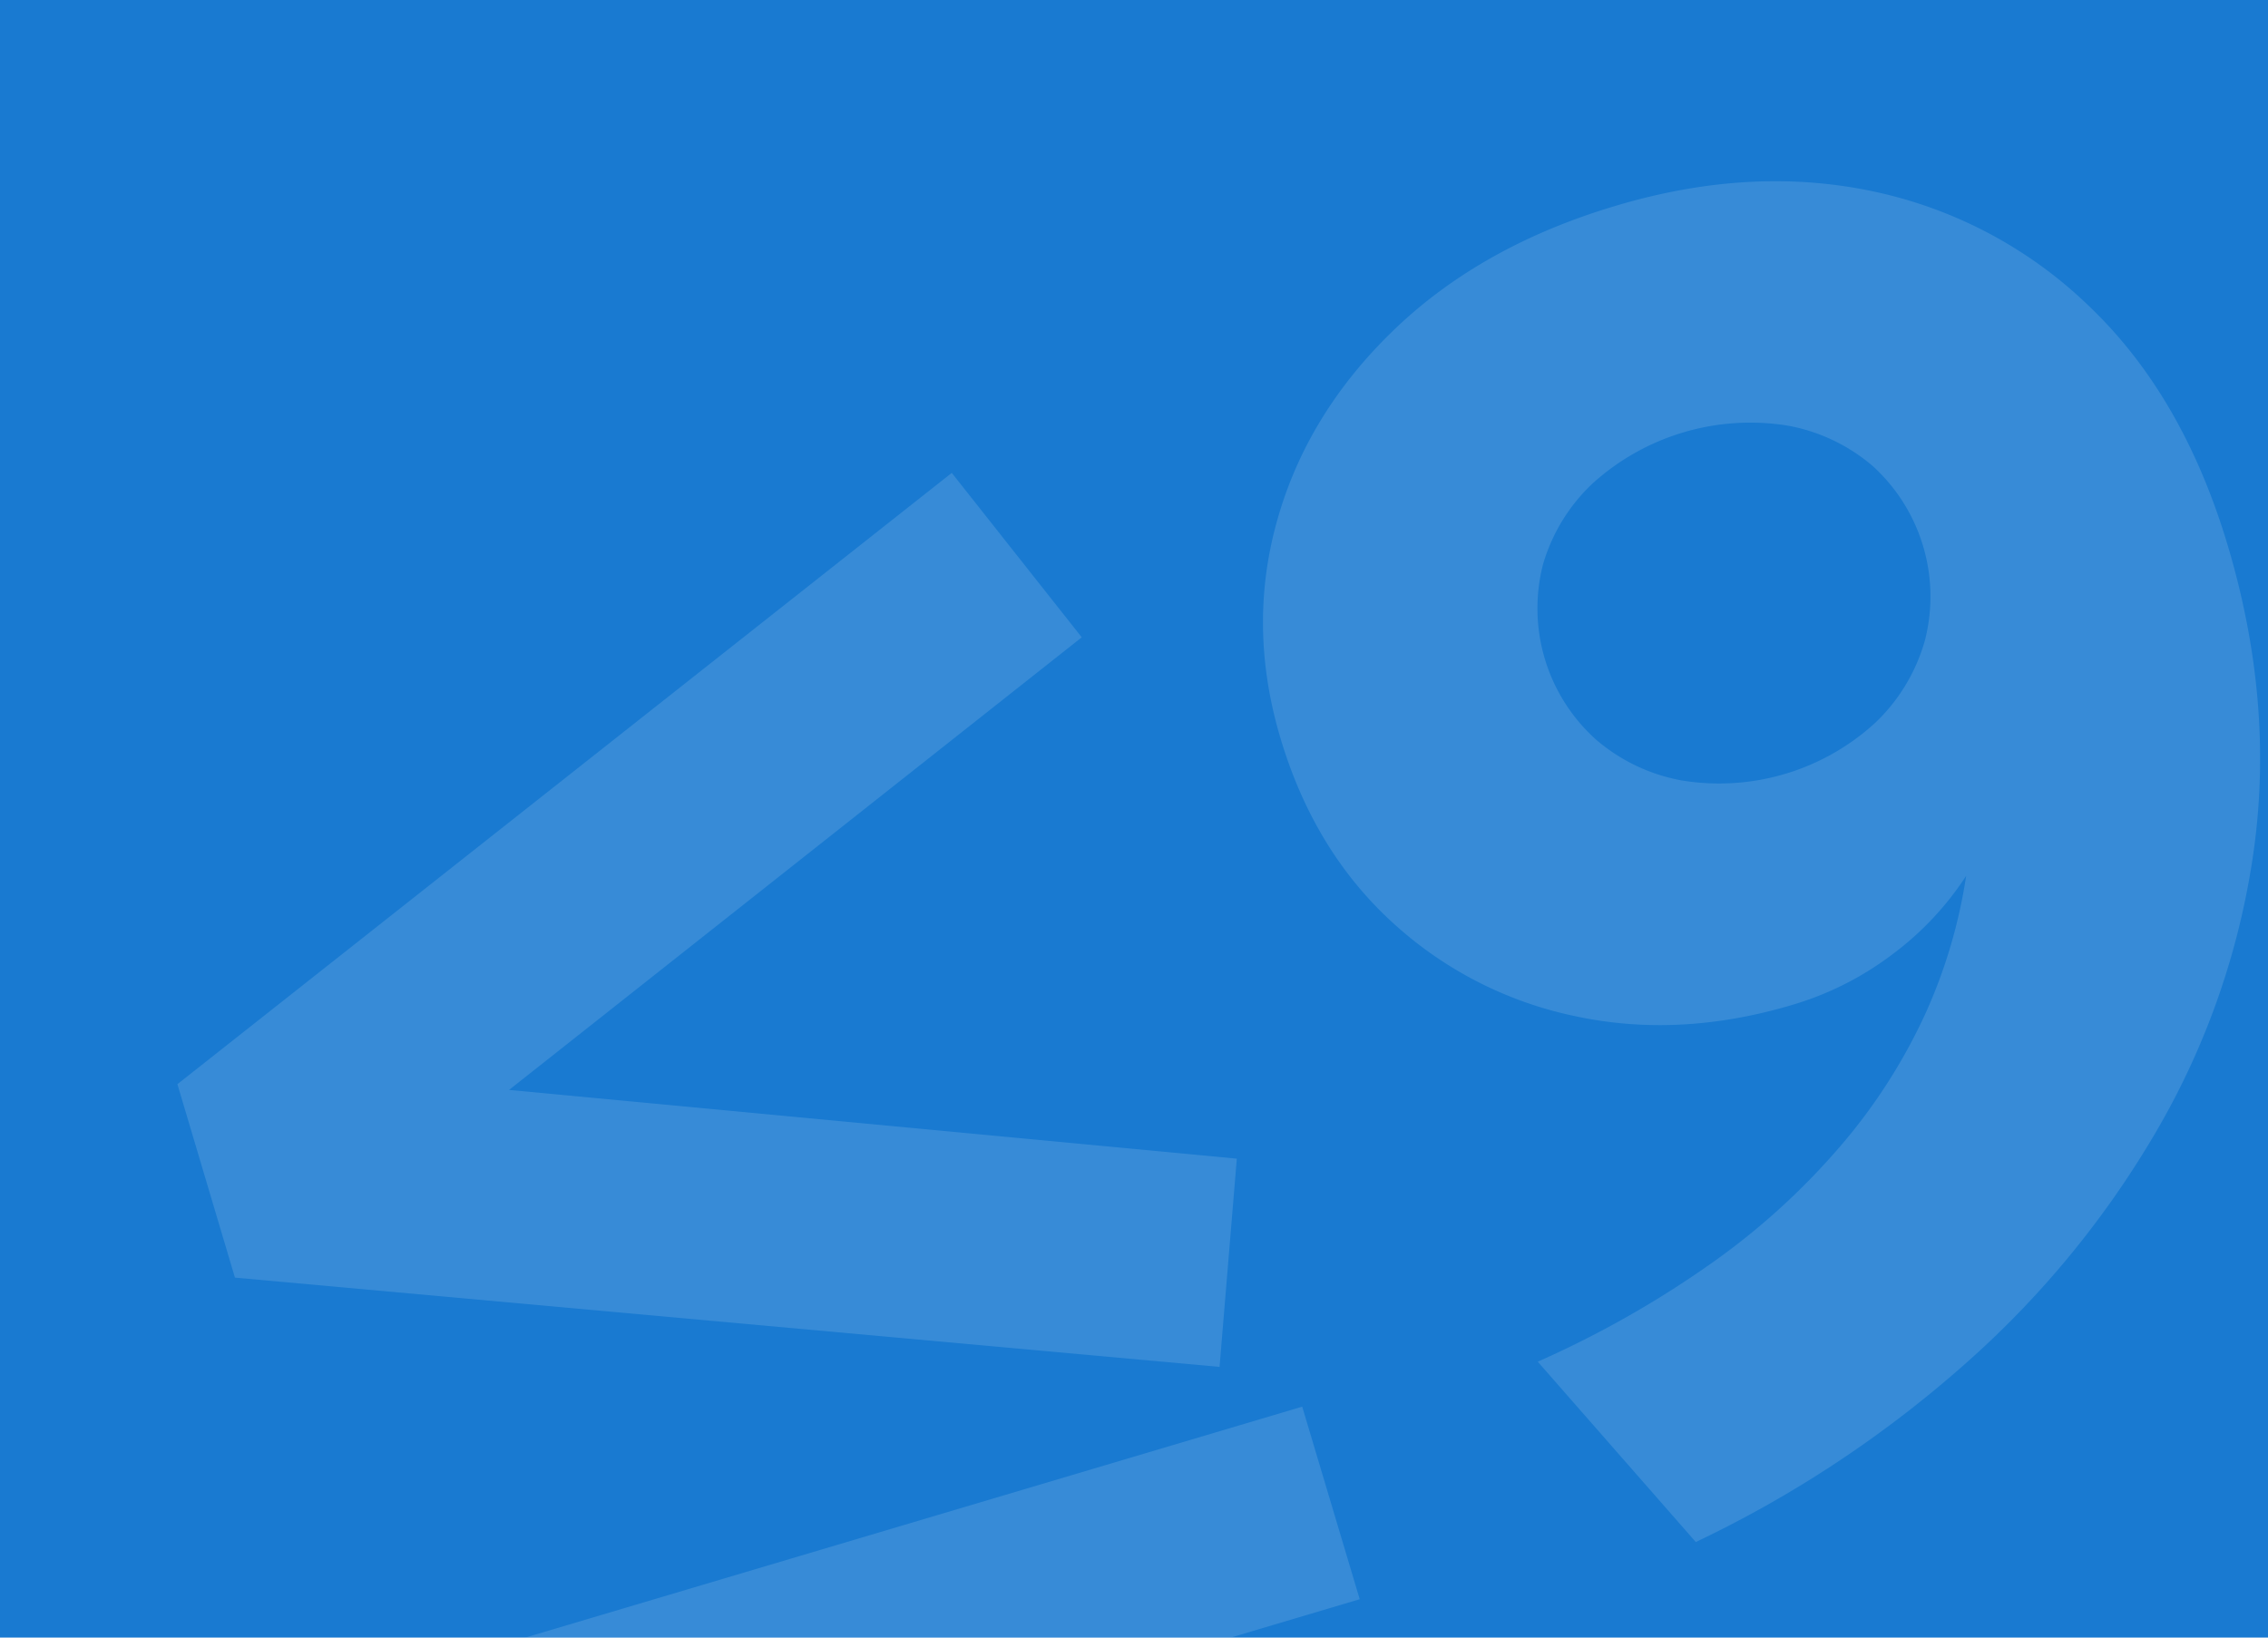 <?xml version="1.0" encoding="UTF-8"?> <svg xmlns="http://www.w3.org/2000/svg" width="540" height="390" viewBox="0 0 540 390"><defs><style> .cls-1 { fill: #197ad1; } .cls-2 { opacity: 0.13; } .cls-3 { fill: #fff; } </style></defs><g id="Слой_2" data-name="Слой 2"><g id="_1" data-name="1"><g><rect class="cls-1" width="540" height="390"></rect><g class="cls-2"><path class="cls-3" d="M310.05,335l-185,55H293l30.74-9.14ZM121.2,259.57,257.56,151.78l-30.95-39.16L42.24,258.2l13.7,46.07,234.43,21.26,4.11-49.59Z"></path><path class="cls-3" d="M530.47,130.09q-10.56-35.48-32.63-56.75a105.14,105.14,0,0,0-51.39-27.66Q417.16,39.32,384.74,49q-31.8,9.45-52.54,29.27t-28,45.28q-7.29,25.47.65,52.17t26.43,43.73a91.93,91.93,0,0,0,43.41,22.48q24.93,5.46,52-2.6a74.1,74.1,0,0,0,24-12.14,72.67,72.67,0,0,0,17.44-18.6A124.29,124.29,0,0,1,458.61,241,134,134,0,0,1,439,272a167.8,167.8,0,0,1-30.56,28.17,240,240,0,0,1-42.31,24.12l37.63,42.95a273.69,273.69,0,0,0,64.59-42.84,224.81,224.81,0,0,0,46-56.6,182.81,182.81,0,0,0,22.38-66.13Q541.38,166.78,530.47,130.09ZM458.23,152.8a43.14,43.14,0,0,1-11.77,19.36,55,55,0,0,1-46.08,13.7,43.05,43.05,0,0,1-20.44-9.78,42,42,0,0,1-12.53-41.77,43,43,0,0,1,11.73-19.13,55.94,55.94,0,0,1,46.48-13.82A42.83,42.83,0,0,1,445.9,111a42,42,0,0,1,12.33,41.83Z"></path></g></g></g></g></svg> 